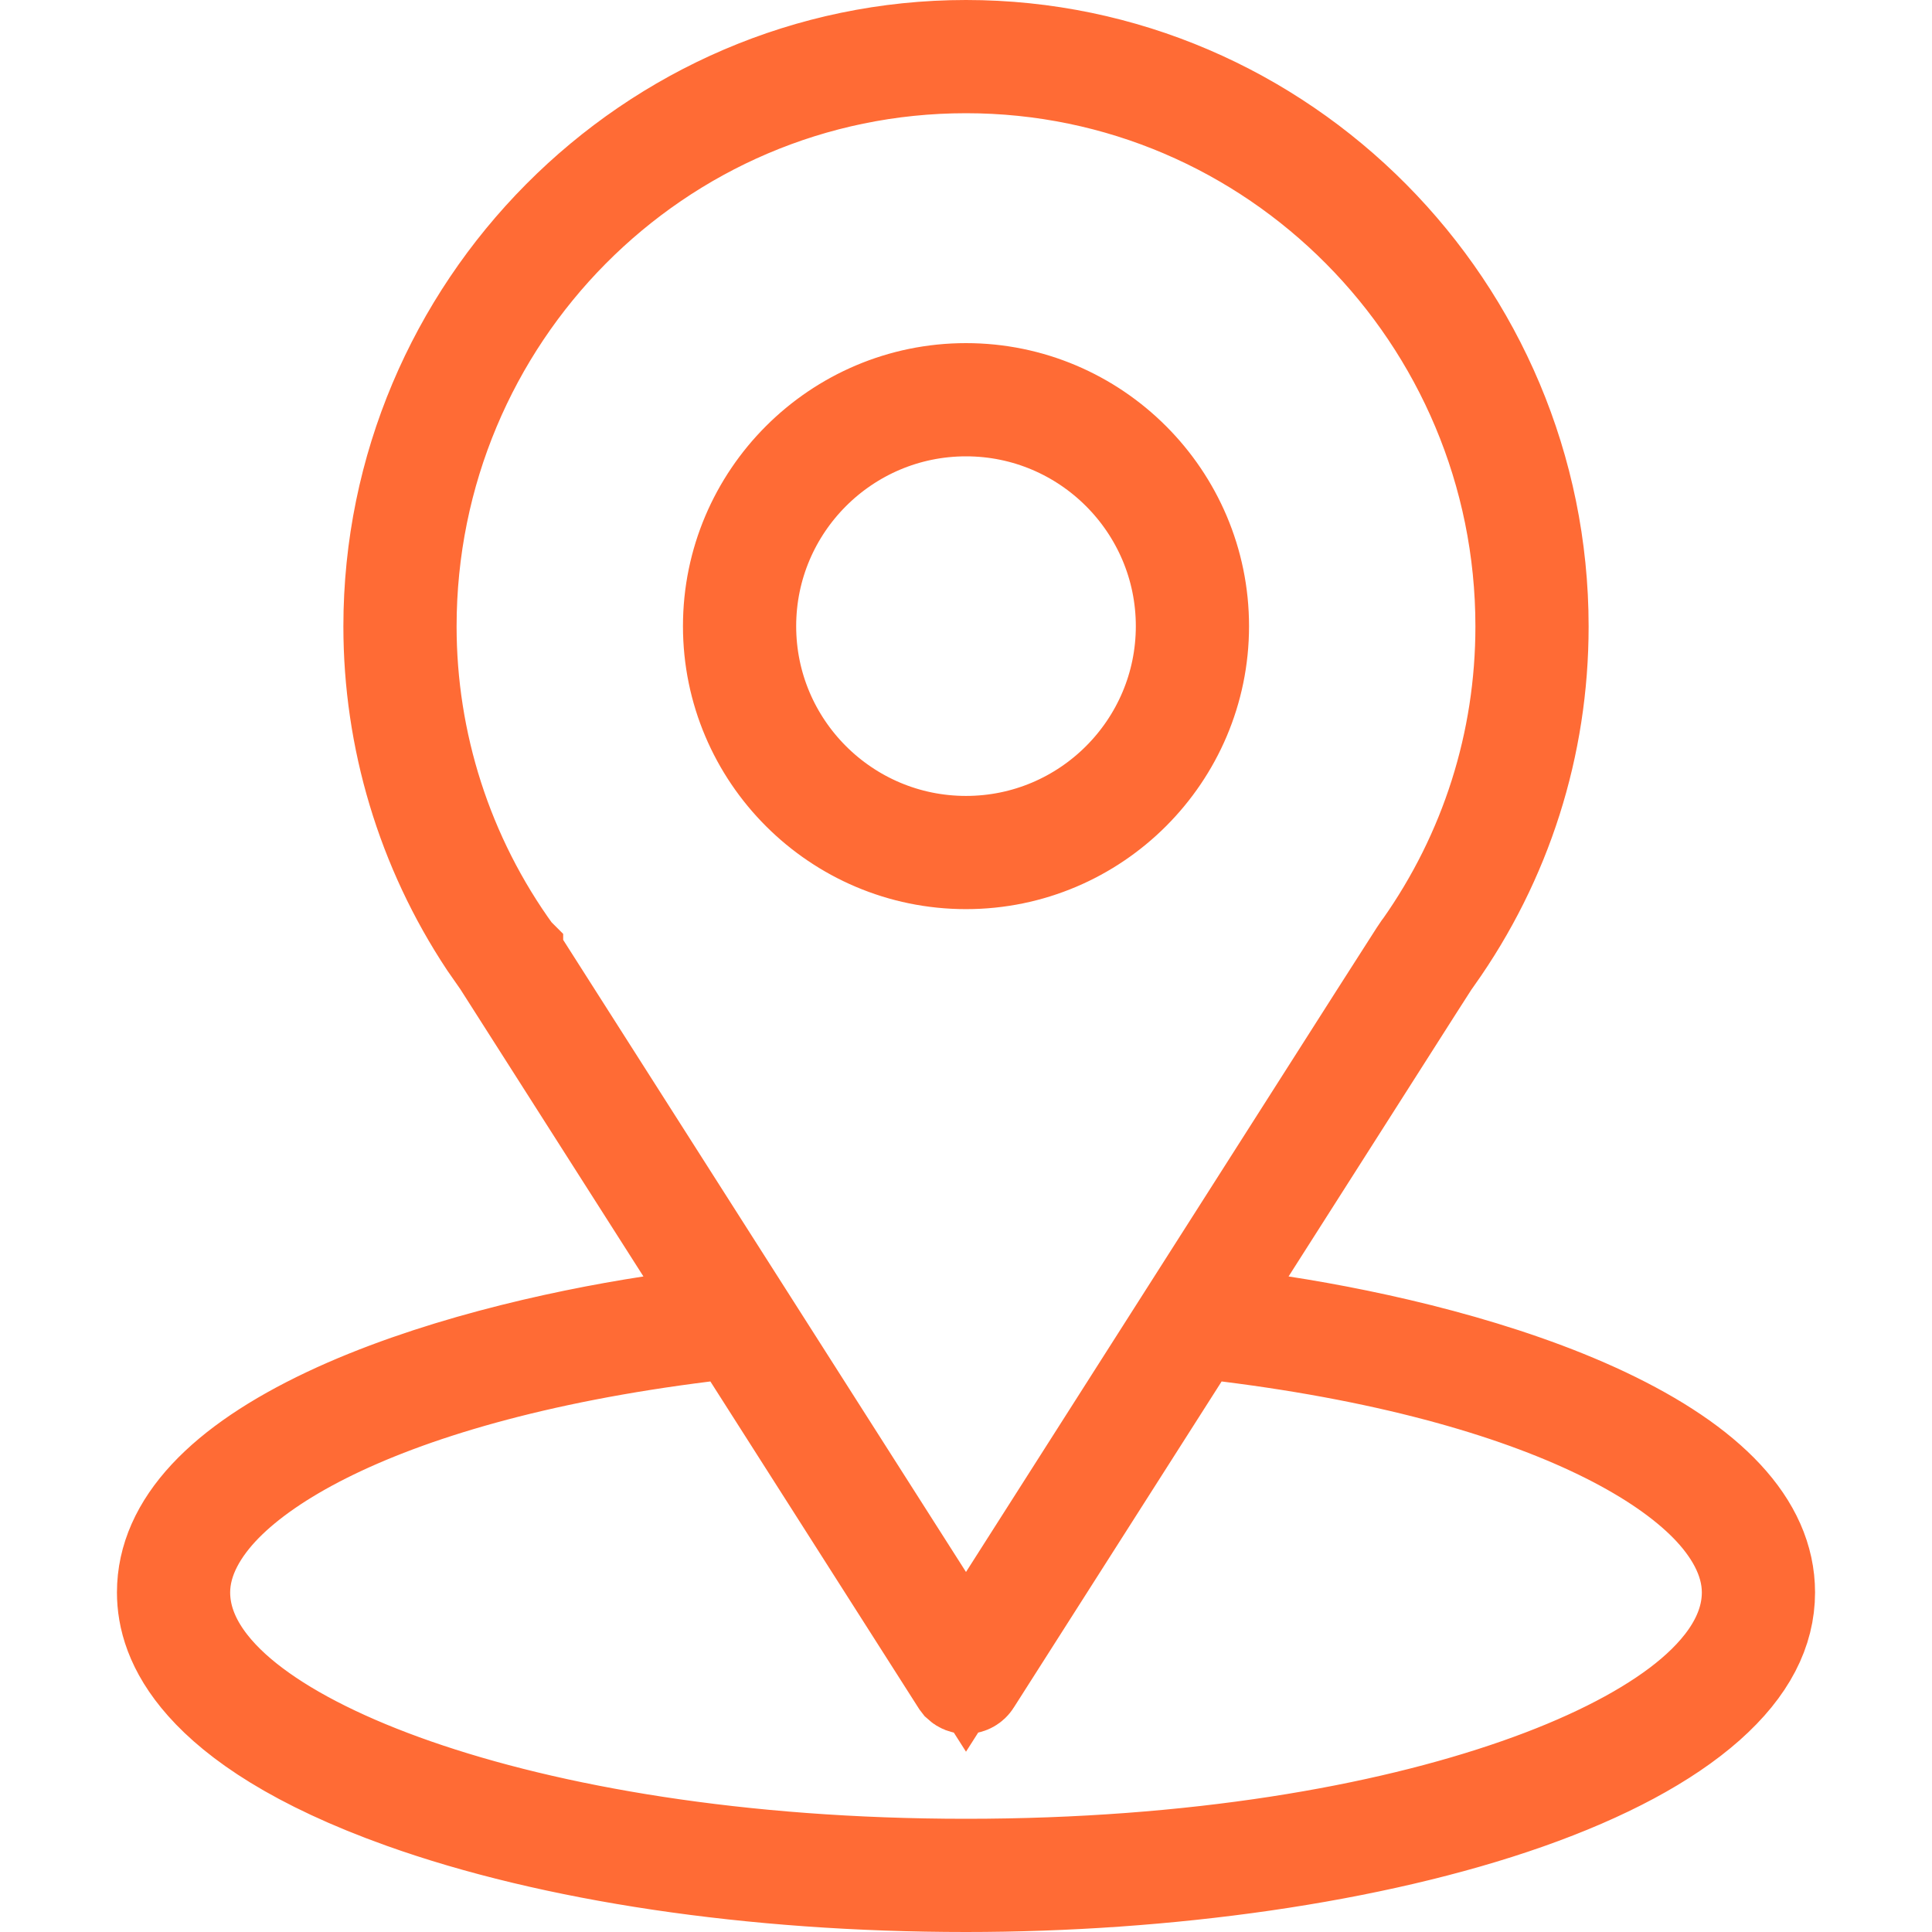 <svg width="30" height="30" viewBox="0 0 30 30" fill="none" xmlns="http://www.w3.org/2000/svg">
<path d="M15 0.75C19.92 0.75 23.918 4.801 23.918 9.727C23.918 11.582 23.352 13.361 22.279 14.873L22.278 14.874C22.173 15.024 22.556 14.428 19.376 19.418L18.758 20.388L19.895 20.562C21.38 20.791 23.342 21.24 24.913 21.981C26.543 22.752 27.434 23.677 27.434 24.727C27.434 25.324 27.148 25.9 26.516 26.461C25.874 27.03 24.919 27.54 23.716 27.964C21.314 28.81 18.108 29.25 15 29.25C11.675 29.25 8.57 28.782 6.256 27.955C4.598 27.363 3.676 26.715 3.173 26.149C2.683 25.599 2.566 25.103 2.566 24.727C2.566 23.678 3.457 22.752 5.089 21.981C6.66 21.239 8.624 20.79 10.105 20.562L11.242 20.388L10.624 19.418L7.792 14.975L7.78 14.956L7.768 14.938L7.566 14.648C6.591 13.178 6.082 11.464 6.082 9.727C6.082 4.794 10.096 0.75 15 0.75ZM18.337 21.048L15.108 26.114C15.085 26.151 15.044 26.174 15 26.174C14.967 26.174 14.936 26.162 14.912 26.14L14.892 26.114L11.663 21.048L11.408 20.648L10.938 20.707C8.312 21.034 6.359 21.62 5.039 22.284C4.381 22.615 3.854 22.978 3.48 23.359C3.122 23.725 2.824 24.194 2.824 24.727C2.824 25.469 3.362 26.07 3.937 26.501C4.551 26.963 5.409 27.387 6.448 27.749C8.534 28.475 11.476 28.992 15 28.992C18.545 28.992 21.487 28.472 23.568 27.744C24.605 27.382 25.459 26.956 26.07 26.495C26.641 26.064 27.176 25.465 27.176 24.727C27.176 24.194 26.878 23.725 26.52 23.359C26.146 22.978 25.619 22.615 24.961 22.284C23.641 21.62 21.688 21.034 19.062 20.707L18.592 20.648L18.337 21.048ZM15 1.008C10.209 1.008 6.34 4.922 6.34 9.727C6.34 11.519 6.897 13.302 7.99 14.807C7.992 14.809 7.994 14.811 7.995 14.812V14.813L14.367 24.812L15 25.805L15.633 24.812C19.044 19.459 20.64 16.954 21.393 15.773C22.159 14.573 22.045 14.755 22.064 14.73L22.071 14.721L22.079 14.71C23.113 13.245 23.66 11.521 23.66 9.727C23.66 4.924 19.781 1.008 15 1.008Z" stroke="#FF6B35" stroke-width="1.5"/>
<path d="M15 6.078C17.009 6.078 18.645 7.714 18.645 9.723C18.645 11.732 17.009 13.367 15 13.367C12.991 13.367 11.355 11.732 11.355 9.723C11.355 7.714 12.991 6.078 15 6.078ZM15 6.336C13.132 6.336 11.613 7.855 11.613 9.723C11.613 11.591 13.132 13.109 15 13.109C16.868 13.109 18.387 11.591 18.387 9.723C18.387 7.855 16.868 6.336 15 6.336Z" stroke="#FF6B35" stroke-width="1.5"/>
</svg>
